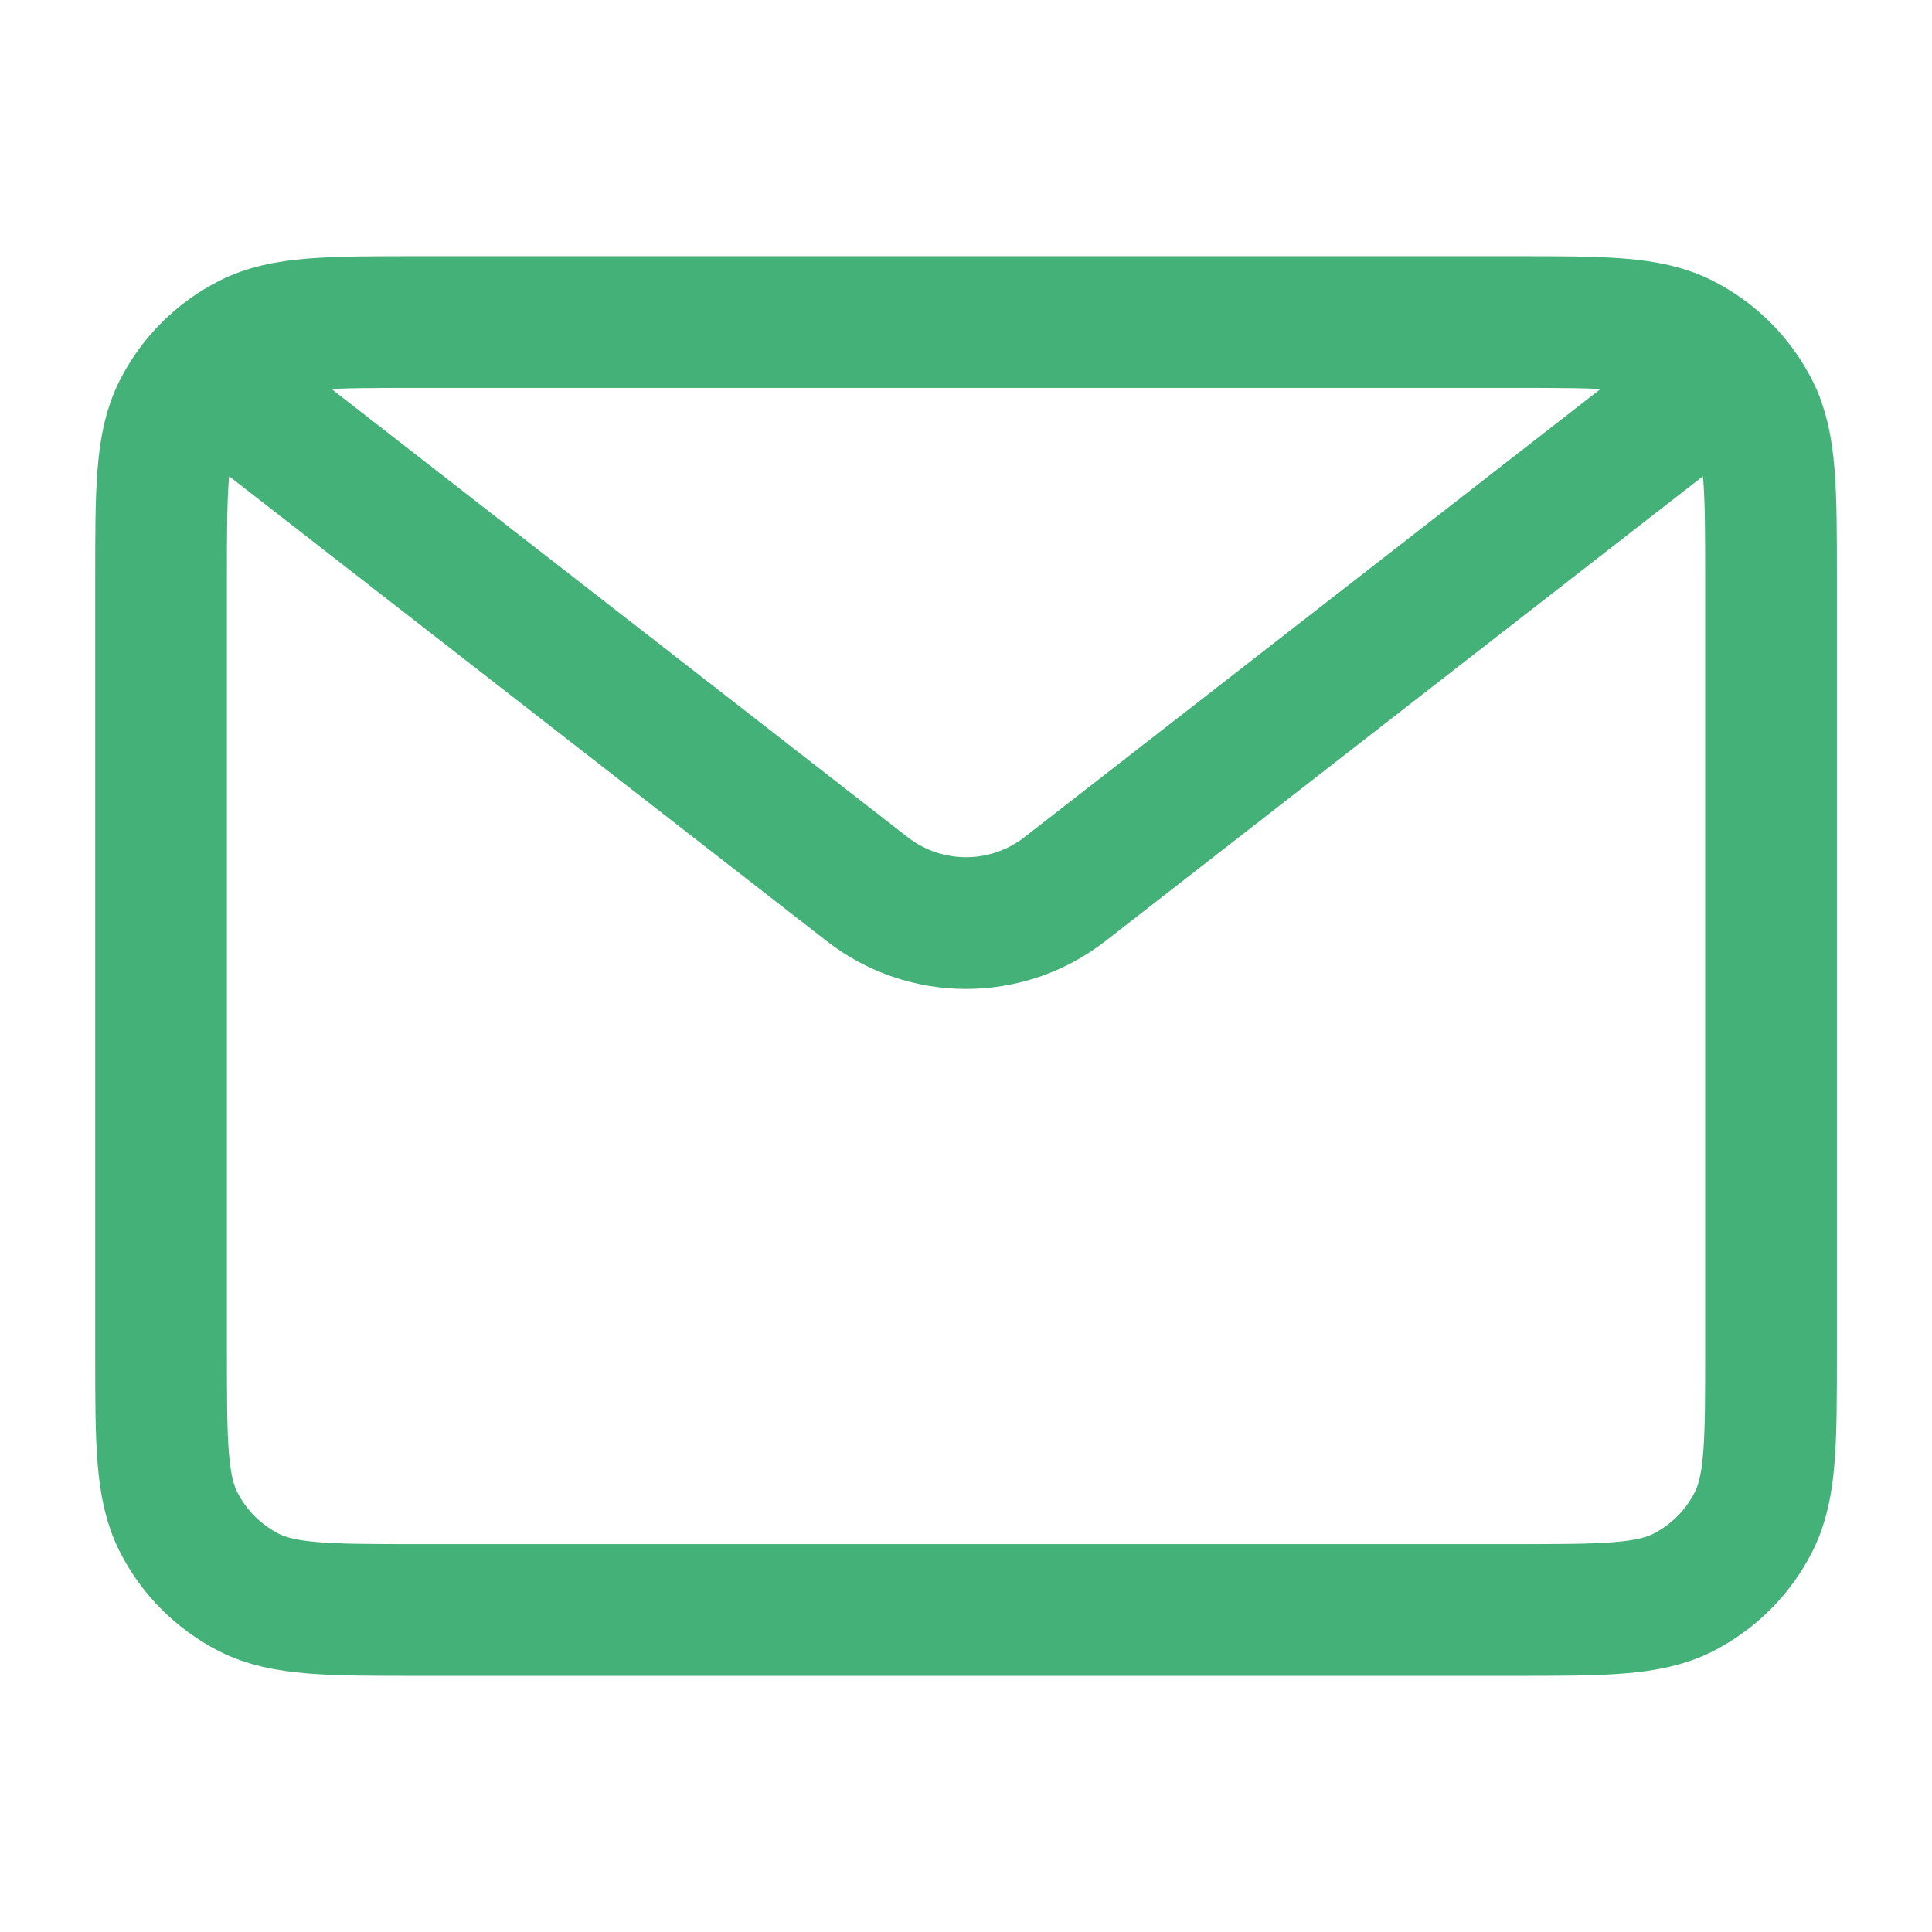 <svg width="22" height="22" viewBox="0 0 22 22" fill="none" xmlns="http://www.w3.org/2000/svg">
<g id="mail">
<path id="Icon" d="M2.751 4.583L9.875 10.125C10.537 10.64 11.464 10.64 12.126 10.125L19.25 4.583M4.767 18.333H17.234C18.261 18.333 18.774 18.333 19.166 18.134C19.511 17.958 19.792 17.677 19.967 17.332C20.167 16.94 20.167 16.427 20.167 15.4V6.6C20.167 5.573 20.167 5.06 19.967 4.668C19.792 4.323 19.511 4.042 19.166 3.867C18.774 3.667 18.261 3.667 17.234 3.667H4.767C3.74 3.667 3.227 3.667 2.835 3.867C2.49 4.042 2.209 4.323 2.034 4.668C1.834 5.06 1.834 5.573 1.834 6.6V15.4C1.834 16.427 1.834 16.94 2.034 17.332C2.209 17.677 2.49 17.958 2.835 18.134C3.227 18.333 3.74 18.333 4.767 18.333Z" stroke="#30A96A" stroke-opacity="0.9" stroke-width="1.5"/>
</g>
</svg>

